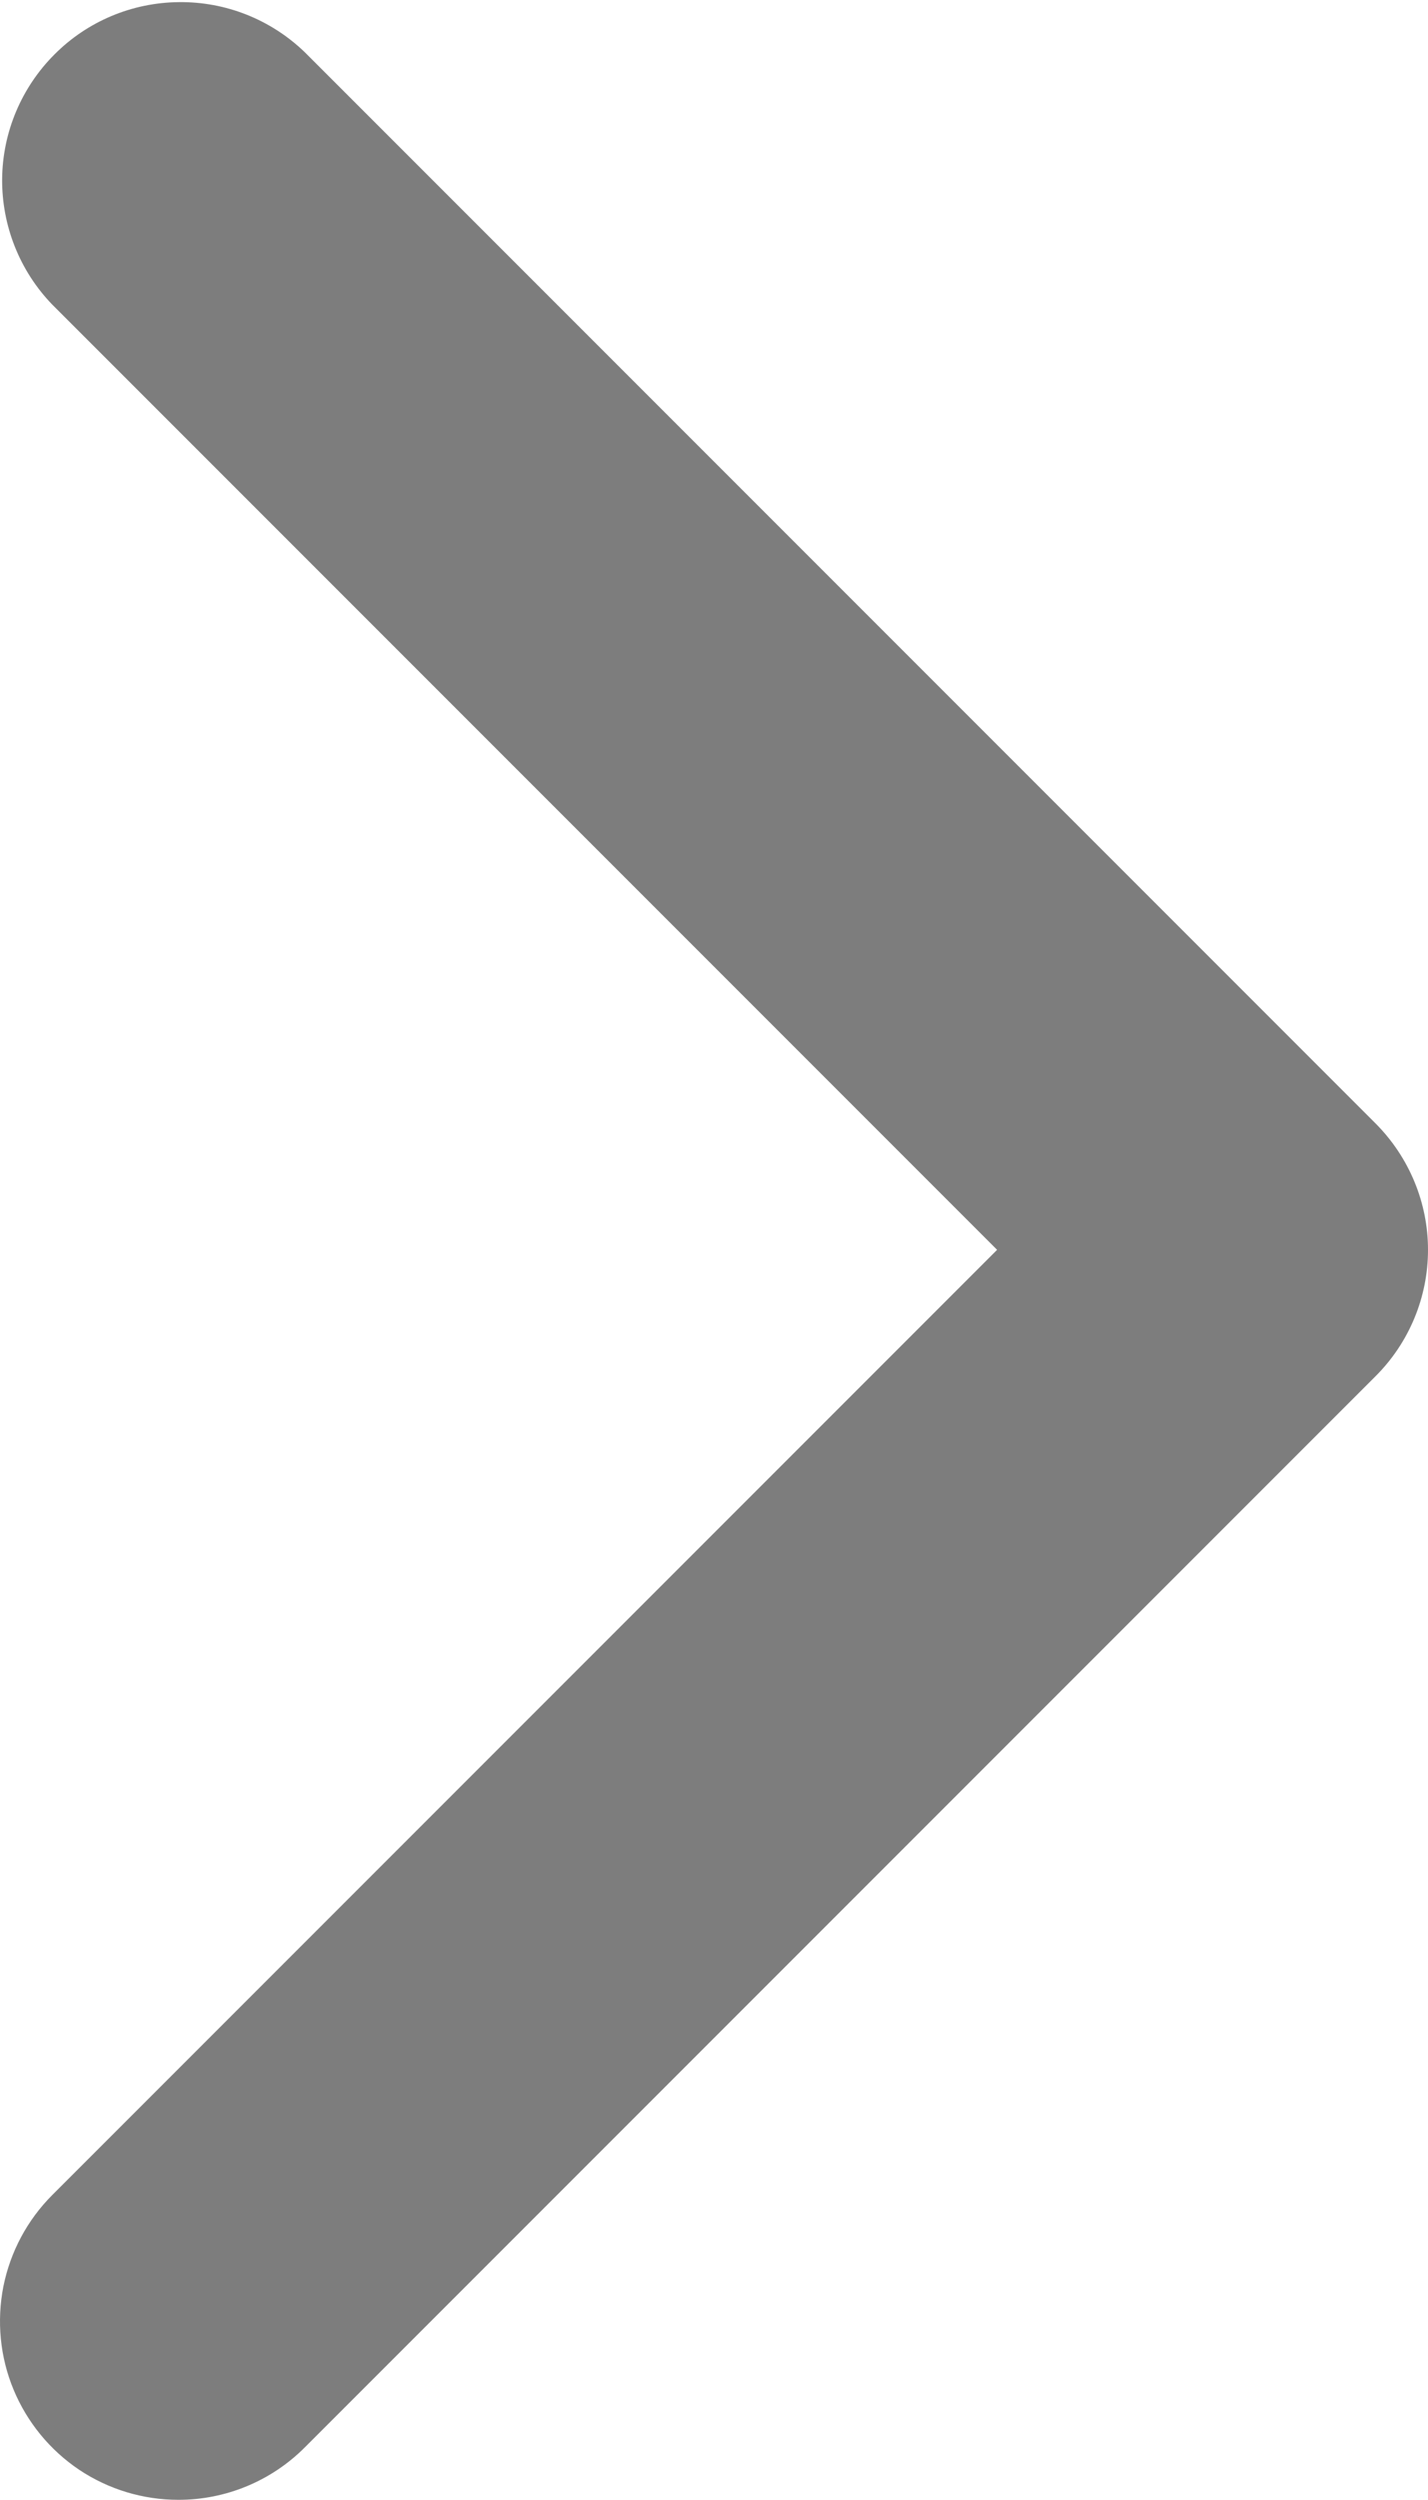 <svg width="8" height="14" viewBox="0 0 8 14" fill="none" xmlns="http://www.w3.org/2000/svg">
<g id="Group">
<path id="Vector" d="M1 13.999C0.802 13.999 0.609 13.941 0.444 13.831C0.28 13.721 0.152 13.565 0.076 13.382C0 13.199 -0.019 12.998 0.019 12.804C0.058 12.61 0.153 12.432 0.293 12.292L5.586 6.999L0.293 1.706C0.111 1.518 0.01 1.265 0.012 1.003C0.014 0.741 0.12 0.49 0.305 0.305C0.49 0.119 0.741 0.014 1.003 0.012C1.266 0.009 1.518 0.11 1.707 0.292L7.707 6.292C7.894 6.48 8 6.734 8 6.999C8 7.265 7.894 7.519 7.707 7.706L1.707 13.706C1.519 13.894 1.265 13.999 1 13.999Z" fill="#7D7D7D"/>
</g>
</svg>
